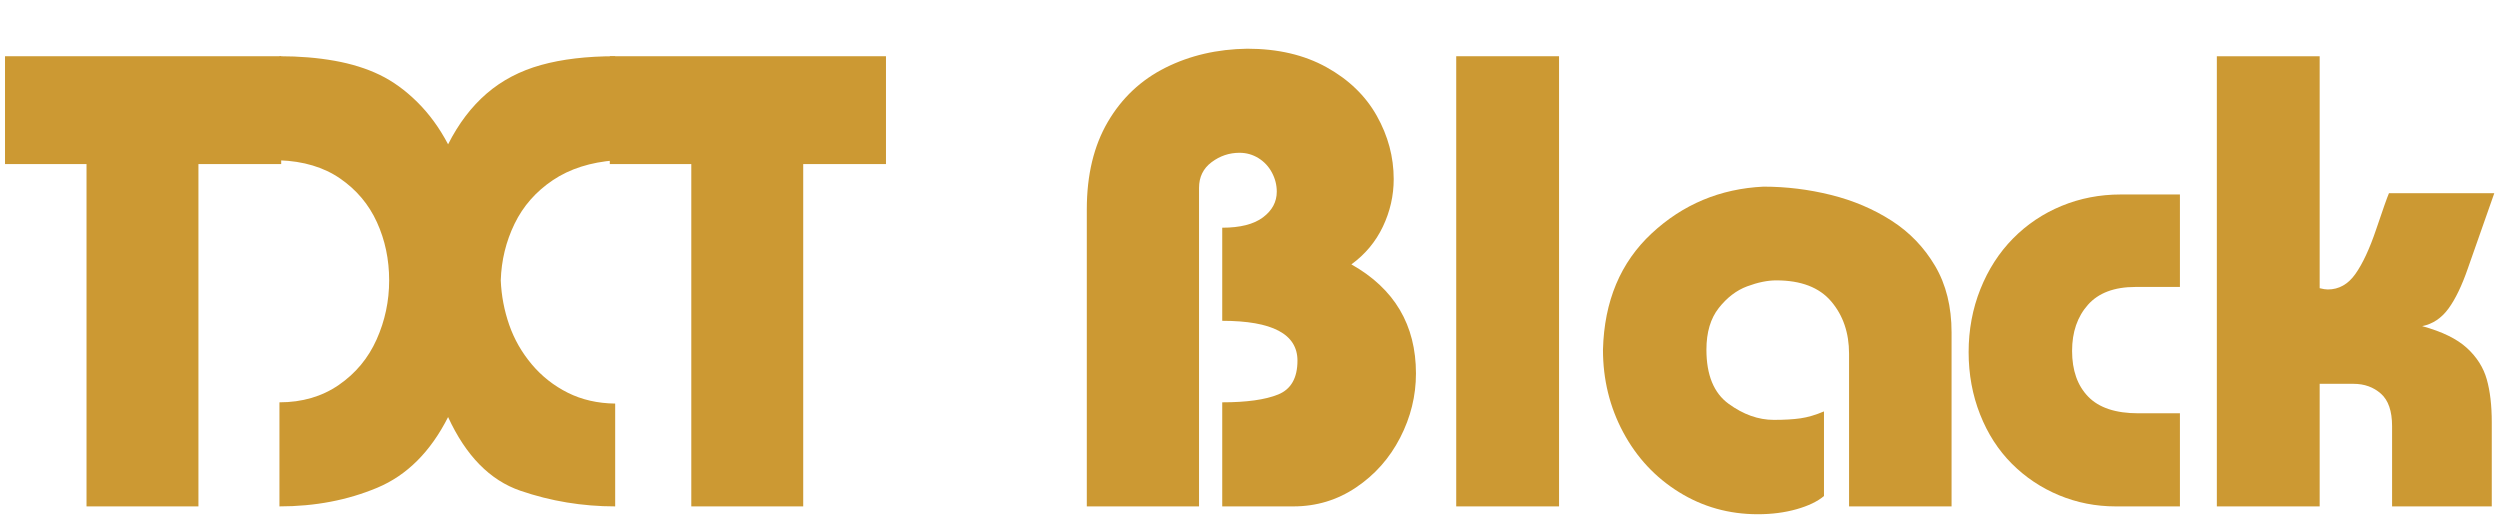 <svg xmlns="http://www.w3.org/2000/svg" width="311.022px" height="65px" viewBox="0 0 311.022 65"><g><path d="M16 1436H897V1092H633V0H276V1092H16Z" fill="#CC9933" transform="translate(0, 63) scale(0.039, -0.039)" /><path d="M37 1436Q132 1436 213.0 1421.5Q294 1407 357.0 1376.5Q420 1346 477.0 1289.5Q534 1233 575 1155Q625 1254 698.0 1317.0Q771 1380 871.5 1408.0Q972 1436 1108 1436V1104Q990 1095 909.0 1040.5Q828 986 787.0 901.5Q746 817 743 721Q746 648 770.0 579.0Q794 510 842.0 453.0Q890 396 957.0 362.5Q1024 329 1108 328V0Q951 0 805.5 50.0Q660 100 575 285Q491 119 349.0 59.5Q207 0 37 0V332Q146 332 226.5 387.5Q307 443 347.0 532.5Q387 622 387 721Q387 821 348.0 906.5Q309 992 230.5 1046.0Q152 1100 37 1104Z" fill="#CC9933" transform="translate(33.322, 63) scale(0.039, -0.039)" /><path d="M16 1436H897V1092H633V0H276V1092H16Z" fill="#CC9933" transform="translate(75.24, 63) scale(0.039, -0.039)" /><path d="M479 0H121V948Q121 1112 188.0 1226.5Q255 1341 372.0 1399.5Q489 1458 633 1460Q779 1460 885.5 1401.0Q992 1342 1046.0 1246.0Q1100 1150 1100 1044Q1100 965 1065.5 892.5Q1031 820 965 772Q1171 656 1171 424Q1171 317 1120.5 219.0Q1070 121 980.0 60.5Q890 0 780 0H553V332Q670 332 731.5 357.0Q793 382 793 465Q793 592 553 592V889Q639 889 683.0 922.0Q727 955 727 1004Q727 1036 711.5 1065.0Q696 1094 668.5 1111.0Q641 1128 608 1128Q559 1128 519.0 1098.0Q479 1068 479 1016Z" fill="#CC9933" transform="translate(130.489, 63) scale(0.039, -0.039)" /><path d="M449 0H121V1436H449Z" fill="#CC9933" transform="translate(176.448, 63) scale(0.039, -0.039)" /><path d="M1167 0H840V487Q840 587 783.0 654.0Q726 721 608 721Q566 721 515.0 702.0Q464 683 424.5 633.0Q385 583 385 500Q385 379 455.5 327.5Q526 276 600 276Q651 276 685.5 281.0Q720 286 760 303V33Q729 7 672.5 -9.0Q616 -25 549 -25Q411 -25 297.5 45.5Q184 116 119.5 236.5Q55 357 55 500Q61 732 210.5 871.0Q360 1010 567 1020Q676 1020 782.5 993.5Q889 967 975.5 911.5Q1062 856 1114.5 767.0Q1167 678 1167 555Z" fill="#CC9933" transform="translate(197.279, 63) scale(0.039, -0.039)" /><path d="M717 700H575Q474 700 423.5 643.0Q373 586 373 496Q373 403 424.5 350.0Q476 297 584 297H717V0H512Q417 0 331.5 35.5Q246 71 181.0 136.0Q116 201 79.5 293.5Q43 386 43 492Q43 599 80.5 693.0Q118 787 184.5 854.5Q251 922 339.5 958.5Q428 995 528 995H717Z" fill="#CC9933" transform="translate(243.238, 63) scale(0.039, -0.039)" /><path d="M412 1436V696Q428 692 438 692Q491 692 526.0 741.5Q561 791 592.5 884.5Q624 978 633 999H969L885 760Q856 676 822.5 630.5Q789 585 739 575Q834 549 881.5 505.5Q929 462 945.0 405.5Q961 349 961 268V0H643V256Q643 328 607.5 359.5Q572 391 520 391H412V0H84V1436Z" fill="#CC9933" transform="translate(272.519, 63) scale(0.039, -0.039)" /></g></svg>